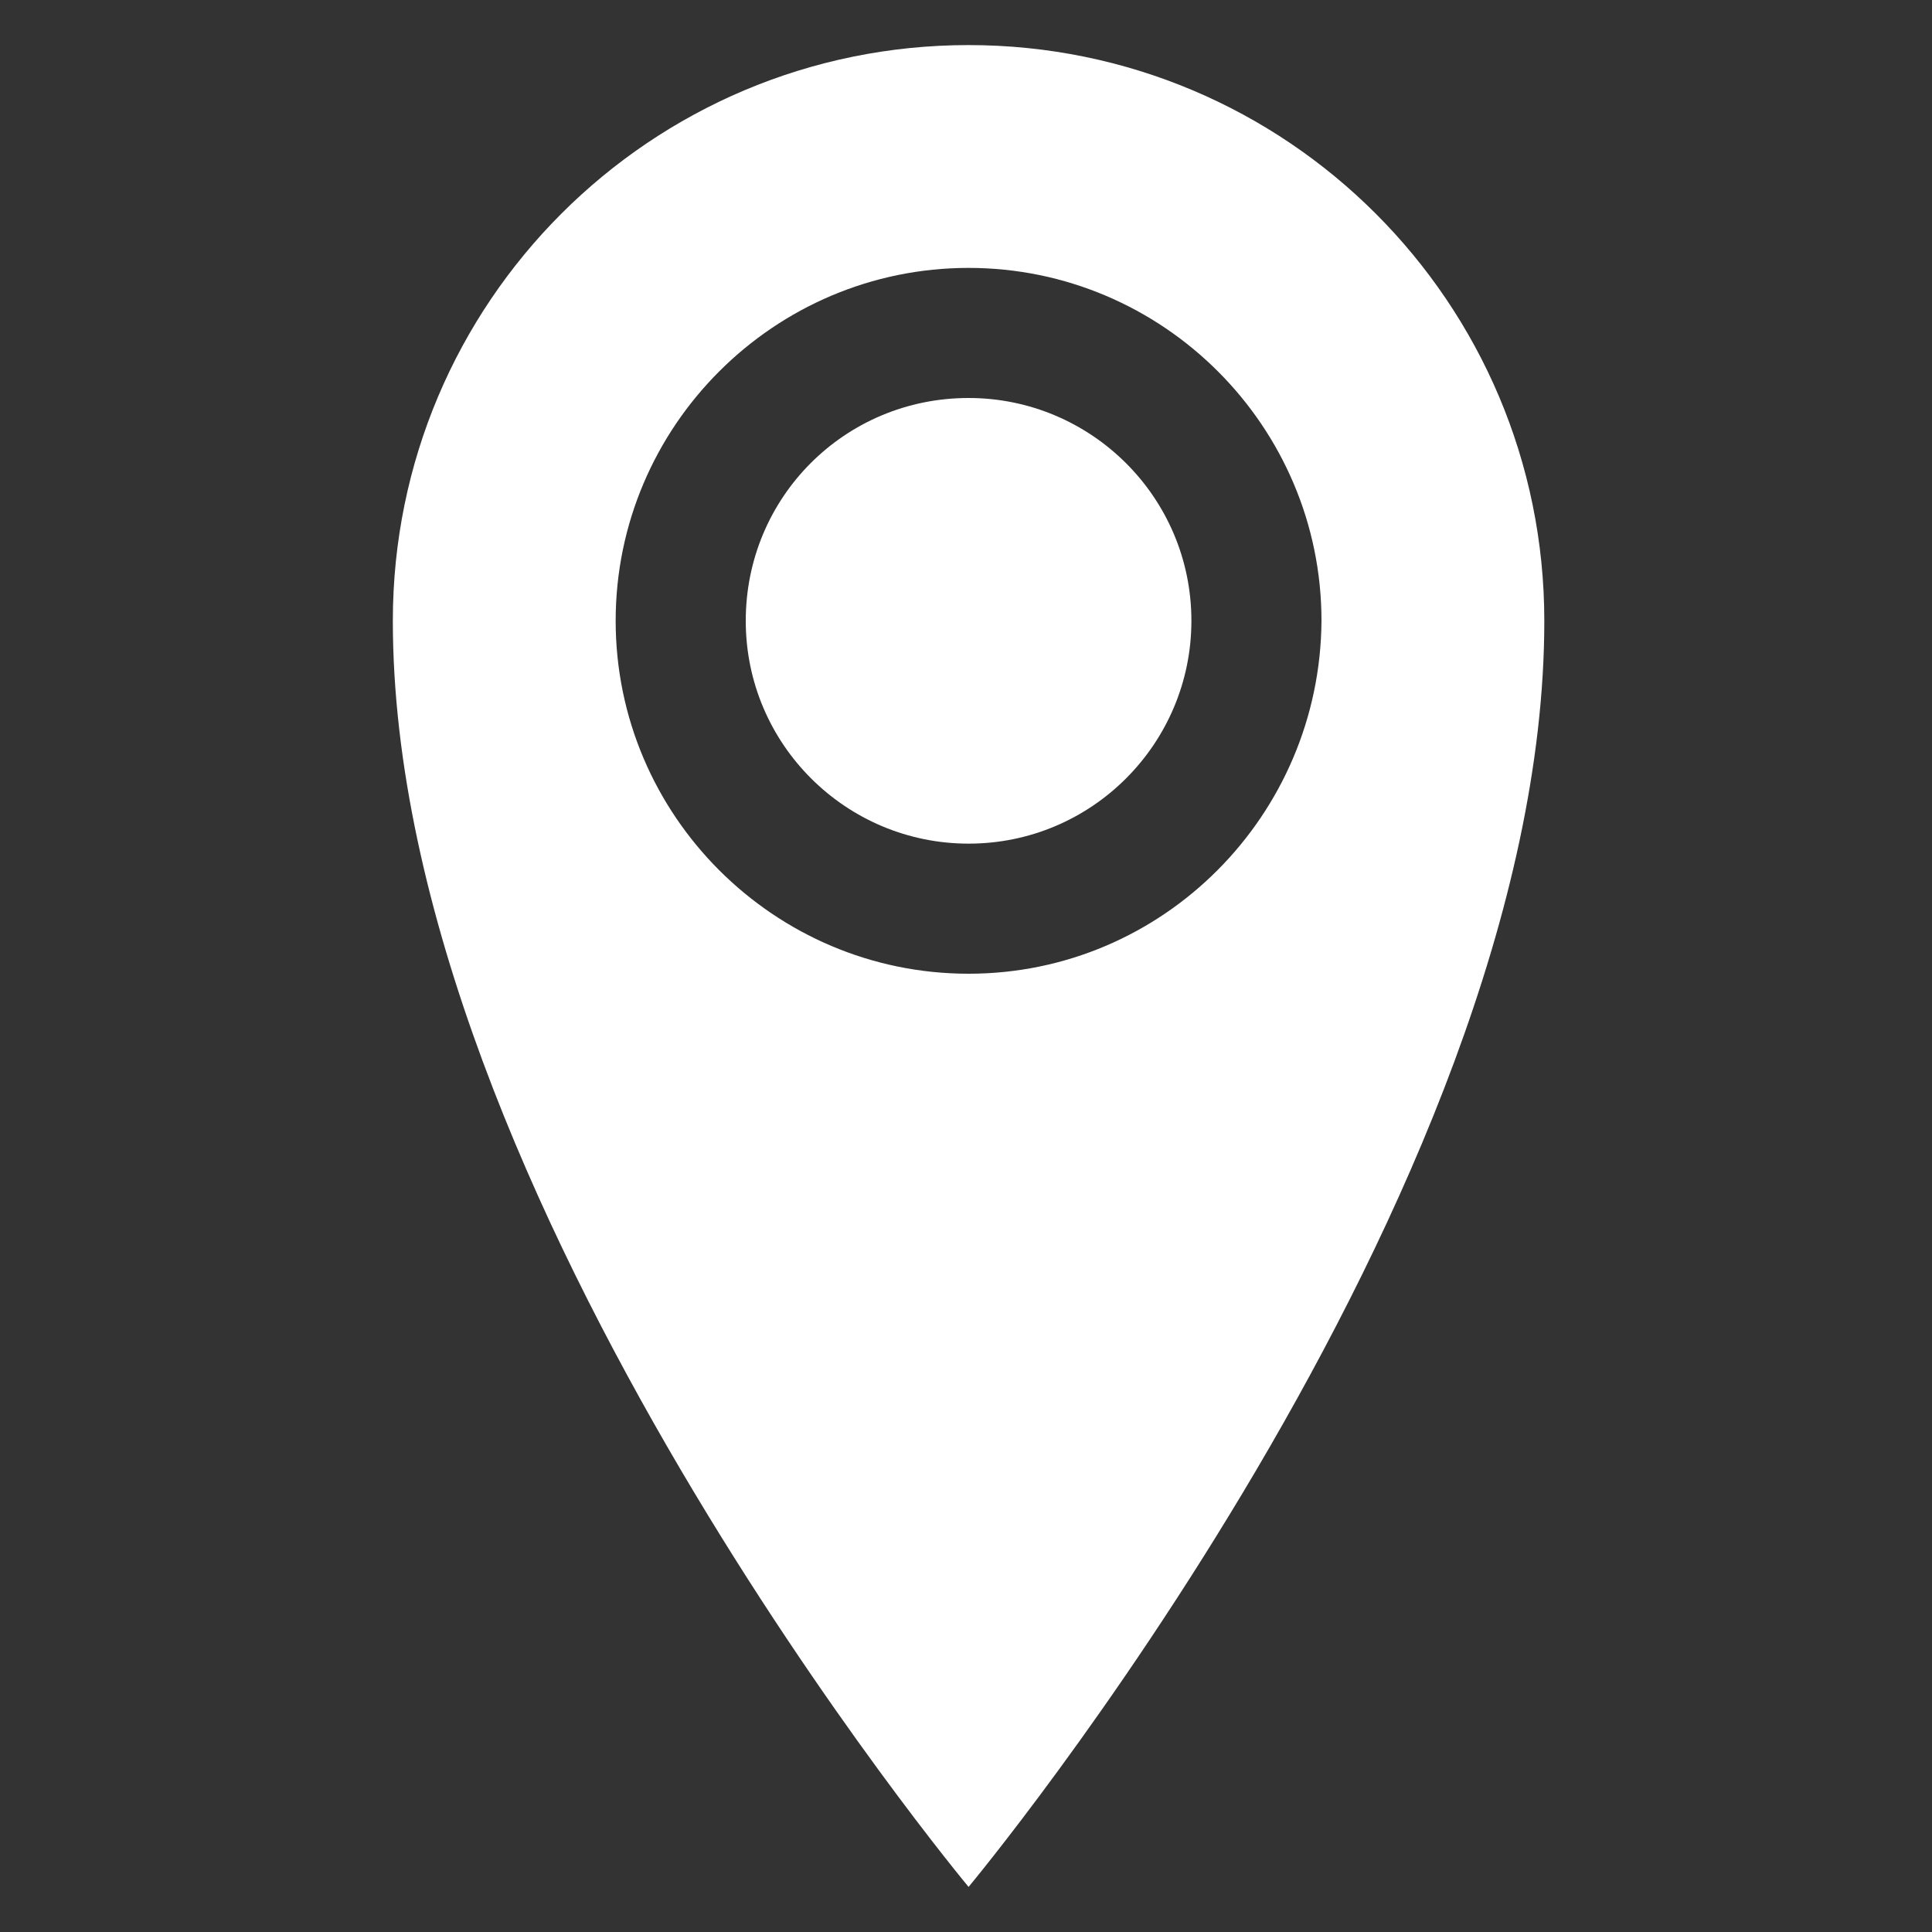 <?xml version="1.0" encoding="utf-8"?>
<!-- Generator: Adobe Illustrator 21.0.0, SVG Export Plug-In . SVG Version: 6.00 Build 0)  -->
<svg version="1.1" id="Capa_1" xmlns="http://www.w3.org/2000/svg" xmlns:xlink="http://www.w3.org/1999/xlink" x="0px" y="0px"
	 viewBox="0 0 150 150" style="enable-background:new 0 0 150 150;" xml:space="preserve">
<rect x="0" y="0" width="150" height="150" fill="#333333" stroke="none"/>
<style type="text/css">
	.st0{fill:#FFFFFF;}
</style>
<path class="st0" d="M75.2,3.5c-24.7,0-44.7,20-44.7,44.7c0,44.7,44.7,98.3,44.7,98.3s44.7-53.6,44.7-98.3
	C119.9,23.5,99.9,3.5,75.2,3.5z M75.2,75.6c-15.1,0-27.4-12.3-27.4-27.4c0-15.1,12.3-27.4,27.4-27.4s27.4,12.3,27.4,27.4
	C102.5,63.3,90.3,75.6,75.2,75.6z M57.9,48.2c0,9.6,7.8,17.3,17.3,17.3c9.6,0,17.3-7.8,17.3-17.3c0-9.6-7.8-17.3-17.3-17.3
	C65.6,30.9,57.9,38.6,57.9,48.2z"/>
</svg>
